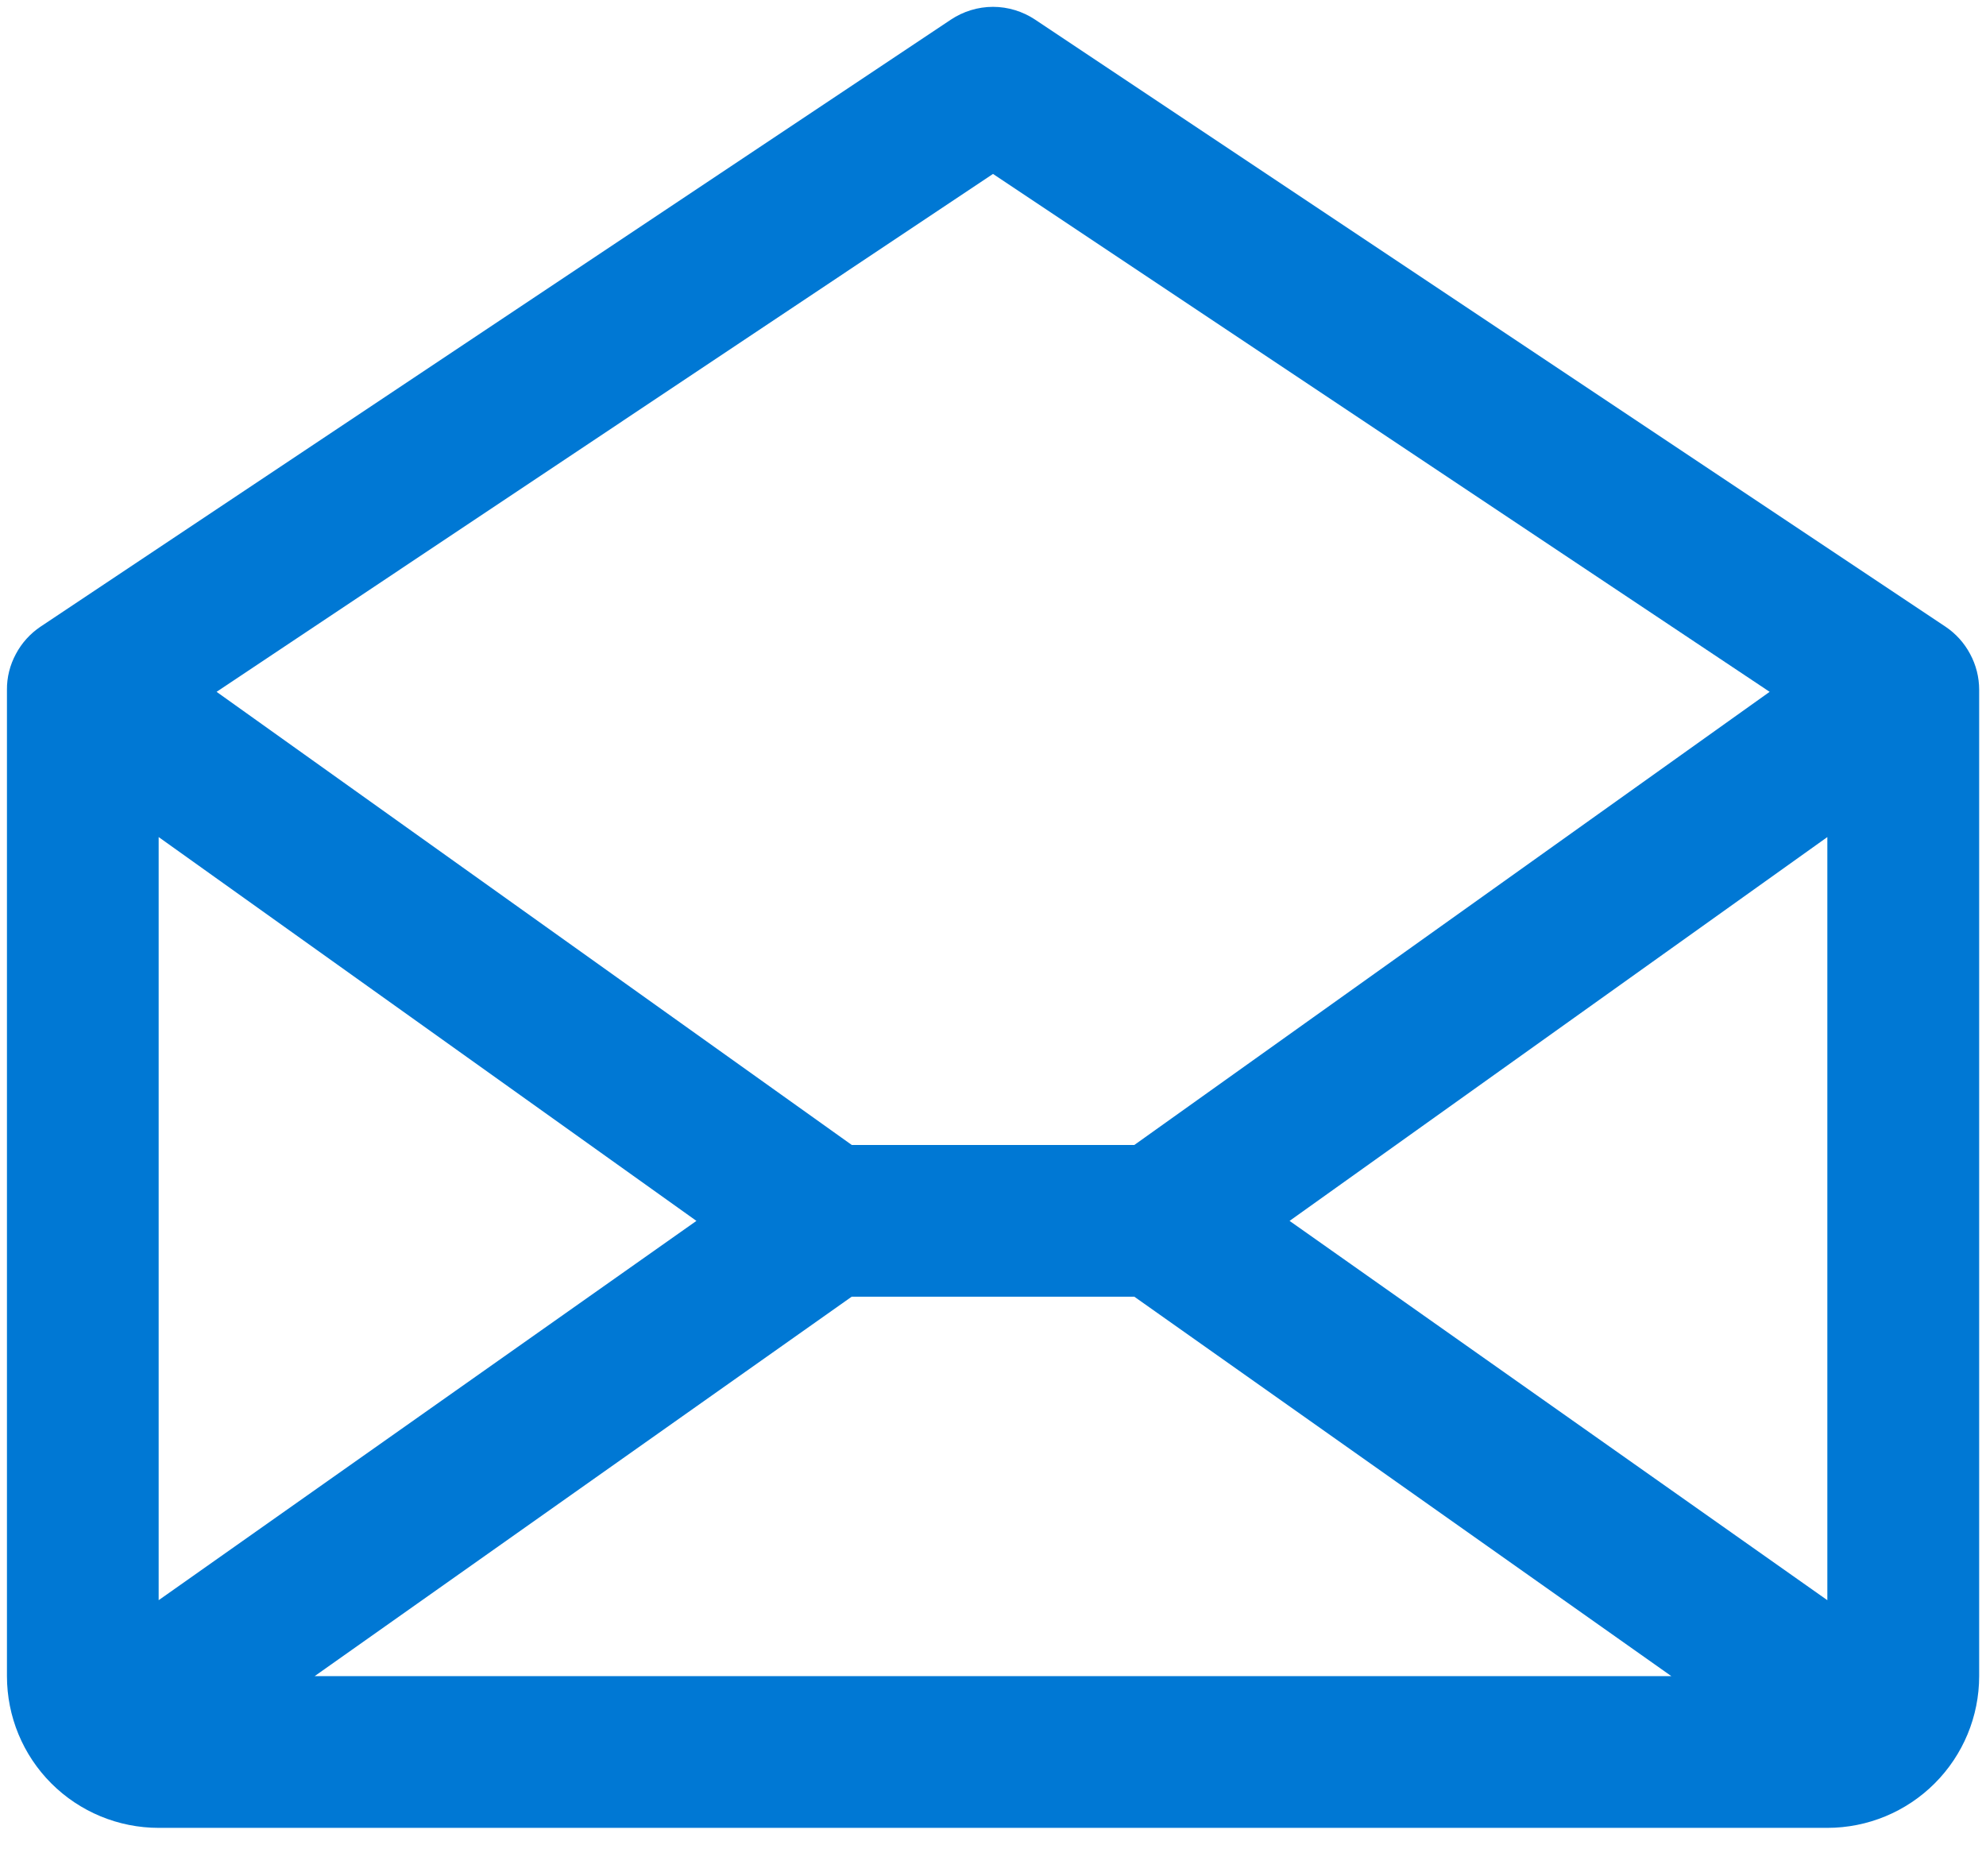 <svg width="18" height="17" viewBox="0 0 18 17" fill="none" xmlns="http://www.w3.org/2000/svg">
<path d="M17.632 5.678L9.382 0.178C9.269 0.103 9.136 0.062 9 0.062C8.864 0.062 8.731 0.103 8.618 0.178L0.368 5.678C0.274 5.741 0.197 5.826 0.144 5.926C0.09 6.026 0.062 6.137 0.063 6.25V15.188C0.063 15.553 0.207 15.902 0.465 16.16C0.723 16.418 1.073 16.563 1.438 16.563H16.562C16.927 16.563 17.277 16.418 17.535 16.16C17.793 15.902 17.938 15.553 17.938 15.188V6.25C17.938 6.137 17.91 6.026 17.856 5.926C17.803 5.826 17.726 5.741 17.632 5.678ZM6.312 11.063L1.438 14.5V7.585L6.312 11.063ZM7.719 11.75H10.281L15.148 15.188H2.852L7.719 11.75ZM11.688 11.063L16.562 7.585V14.5L11.688 11.063ZM9 1.576L16.039 6.269L10.281 10.375H7.72L1.963 6.269L9 1.576Z" fill="#0078D4"/>
</svg>
